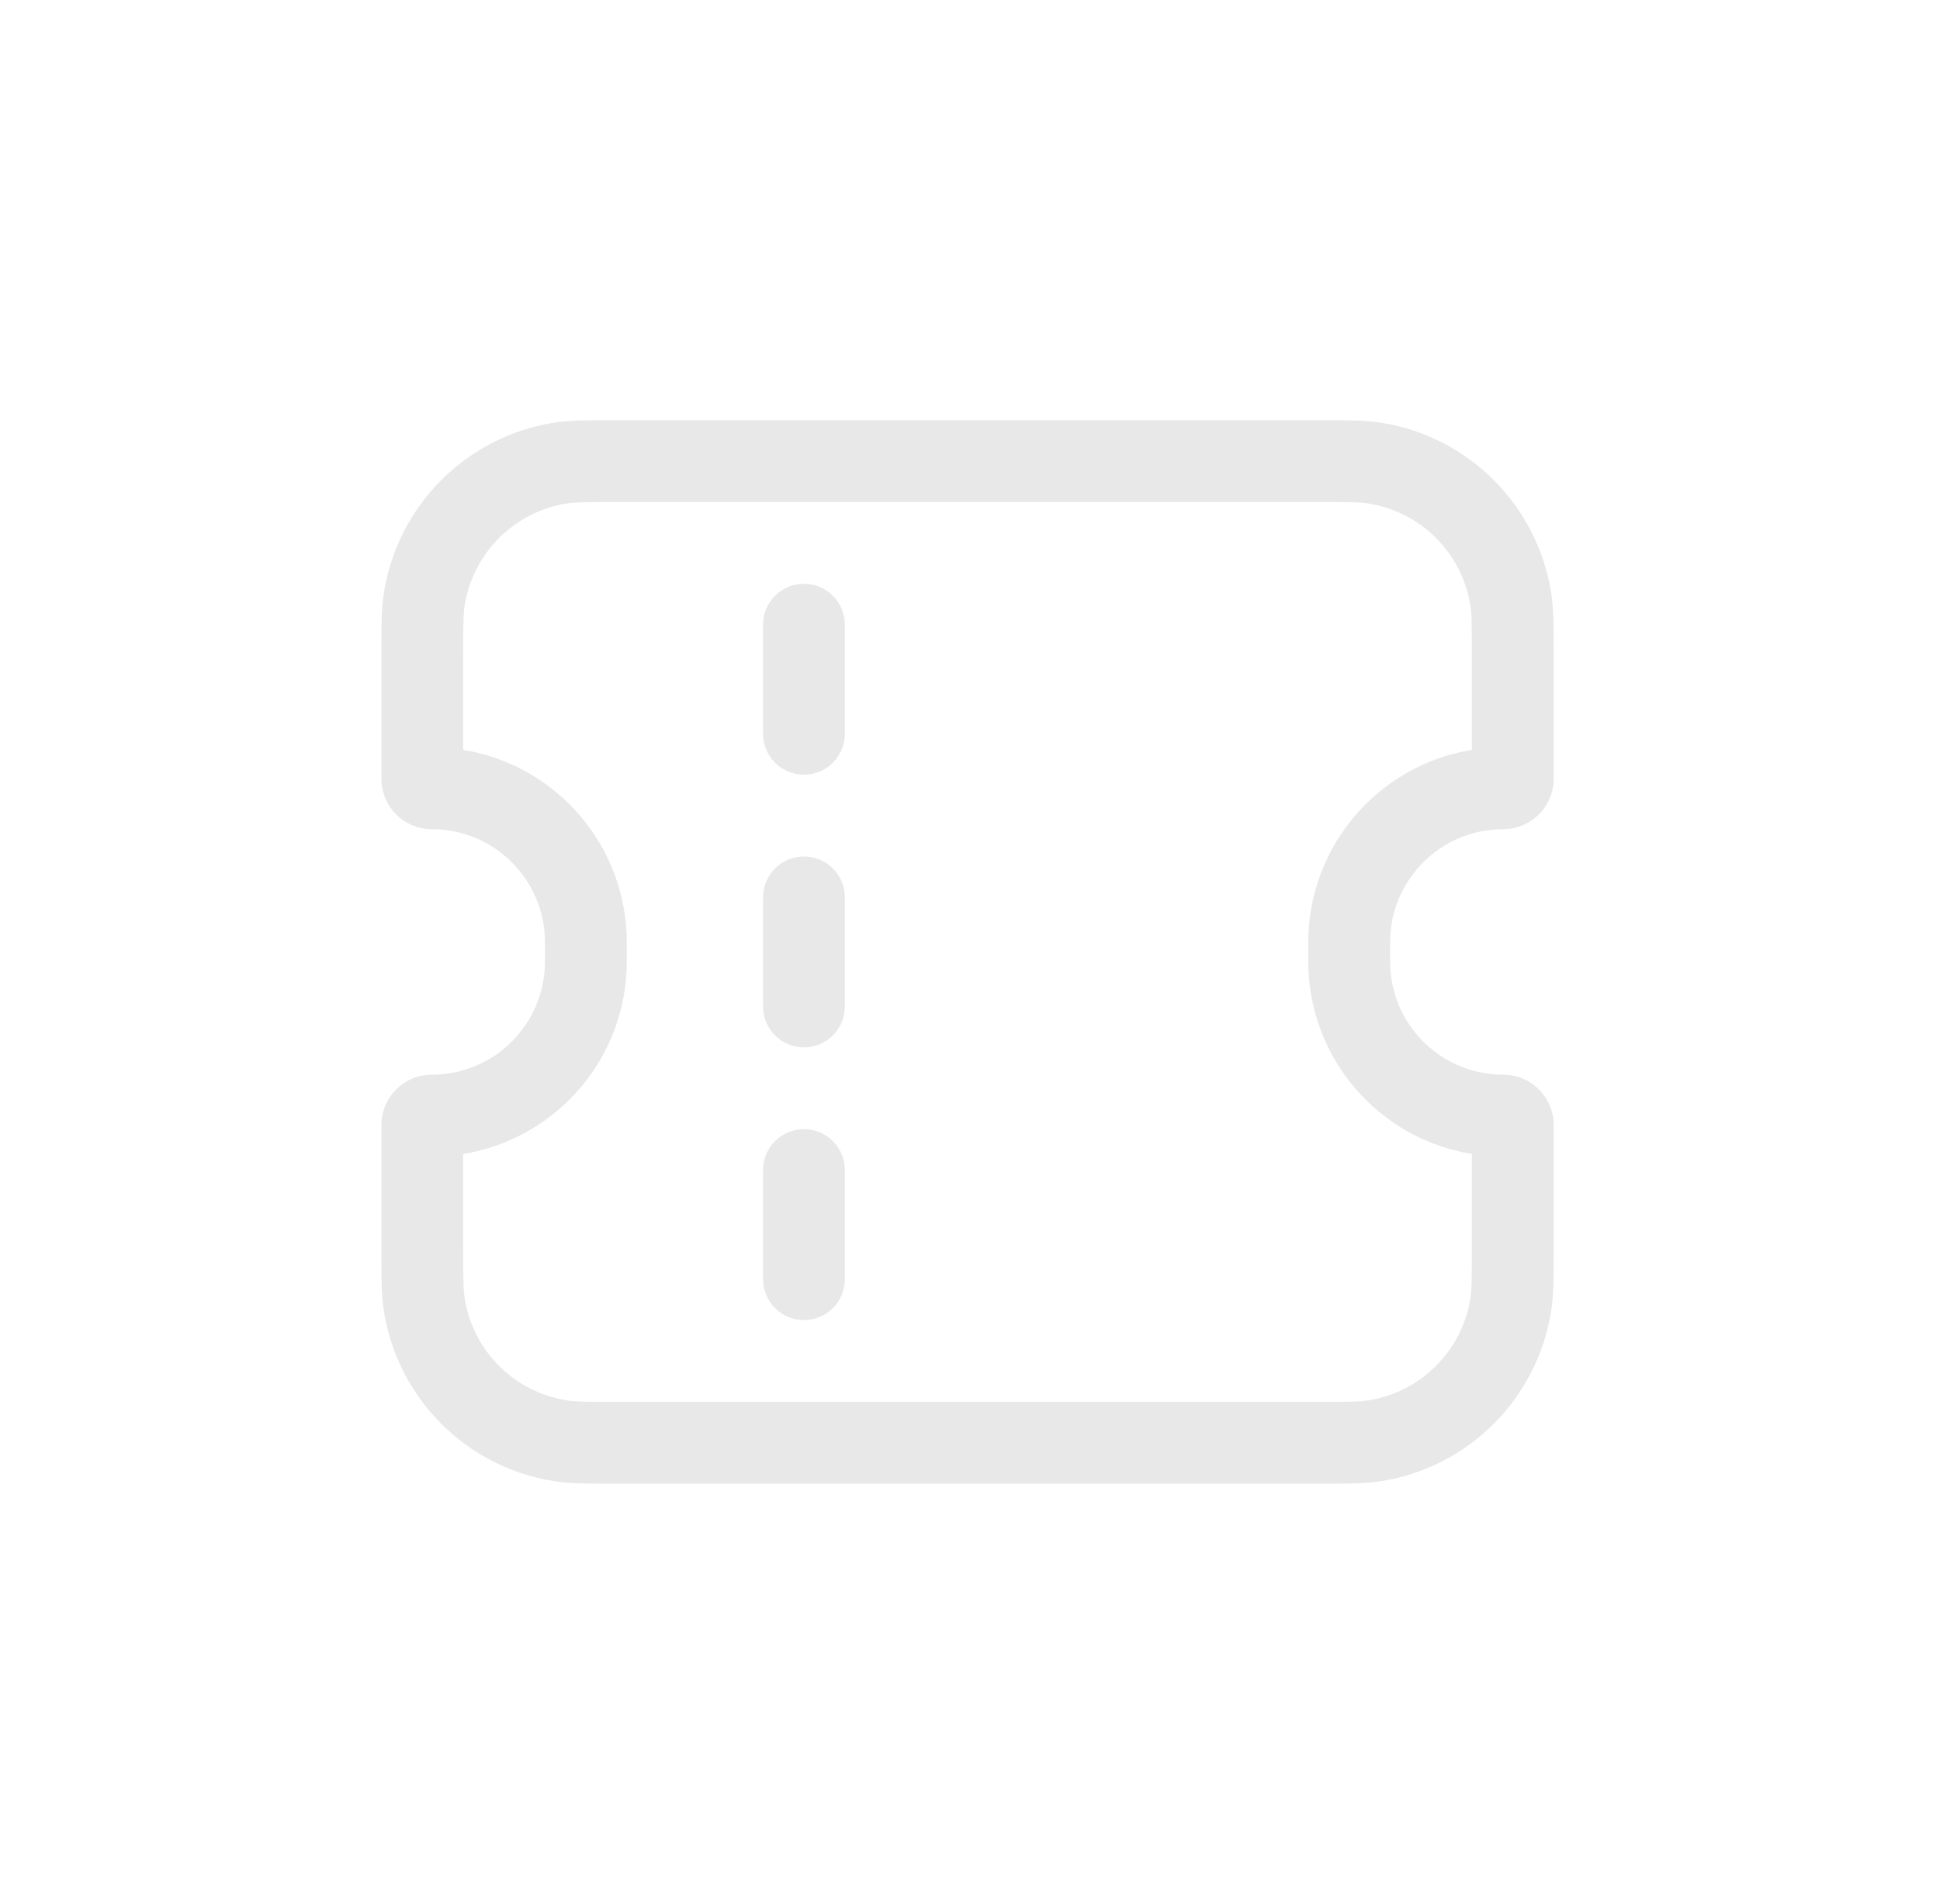 <svg width="53" height="52" viewBox="0 0 53 52" fill="none" xmlns="http://www.w3.org/2000/svg">
<path fill-rule="evenodd" clip-rule="evenodd" d="M16.899 11.477L16.796 11.477C16.065 11.476 15.567 11.476 15.132 11.545C12.741 11.924 10.867 13.799 10.488 16.189C10.419 16.625 10.419 17.122 10.419 17.853L10.419 17.956V21.268C10.419 22.031 11.037 22.648 11.8 22.648C13.505 22.648 14.888 24.031 14.888 25.737V26.263C14.888 27.969 13.505 29.352 11.8 29.352C11.037 29.352 10.419 29.969 10.419 30.732V34.044L10.419 34.147C10.419 34.878 10.419 35.376 10.488 35.811C10.867 38.202 12.741 40.076 15.132 40.455C15.567 40.524 16.065 40.524 16.796 40.523H16.899H35.966H36.069C36.8 40.524 37.298 40.524 37.733 40.455C40.123 40.076 41.998 38.202 42.377 35.811C42.446 35.376 42.446 34.878 42.446 34.147V34.044V30.732C42.446 29.969 41.828 29.352 41.065 29.352C39.36 29.352 37.977 27.969 37.977 26.263V25.737C37.977 24.031 39.36 22.648 41.065 22.648C41.828 22.648 42.446 22.031 42.446 21.268V17.956V17.853C42.446 17.122 42.446 16.625 42.377 16.189C41.998 13.799 40.123 11.924 37.733 11.545C37.298 11.476 36.8 11.476 36.069 11.477L35.966 11.477H16.899ZM15.481 13.752C15.72 13.714 16.026 13.711 16.899 13.711H35.966C36.839 13.711 37.145 13.714 37.384 13.752C38.818 13.979 39.943 15.104 40.17 16.538C40.208 16.777 40.211 17.083 40.211 17.956V20.482C37.678 20.891 35.742 23.088 35.742 25.737V26.263C35.742 28.912 37.678 31.109 40.211 31.518V34.044C40.211 34.917 40.208 35.223 40.17 35.462C39.943 36.896 38.818 38.021 37.384 38.248C37.145 38.286 36.839 38.289 35.966 38.289H16.899C16.026 38.289 15.72 38.286 15.481 38.248C14.047 38.021 12.922 36.896 12.695 35.462C12.657 35.223 12.654 34.917 12.654 34.044V31.518C15.188 31.109 17.123 28.912 17.123 26.263V25.737C17.123 23.088 15.188 20.891 12.654 20.482V17.956C12.654 17.083 12.657 16.777 12.695 16.538C12.922 15.104 14.047 13.979 15.481 13.752ZM23.081 24.51C23.081 23.893 22.581 23.393 21.964 23.393C21.347 23.393 20.846 23.893 20.846 24.51V27.49C20.846 28.107 21.347 28.607 21.964 28.607C22.581 28.607 23.081 28.107 23.081 27.49V24.51ZM21.964 15.945C22.581 15.945 23.081 16.445 23.081 17.062V20.042C23.081 20.659 22.581 21.159 21.964 21.159C21.347 21.159 20.846 20.659 20.846 20.042V17.062C20.846 16.445 21.347 15.945 21.964 15.945ZM23.081 31.958C23.081 31.341 22.581 30.841 21.964 30.841C21.347 30.841 20.846 31.341 20.846 31.958V34.938C20.846 35.554 21.347 36.055 21.964 36.055C22.581 36.055 23.081 35.554 23.081 34.938V31.958Z" fill="#E8E8E8"/>
</svg>
